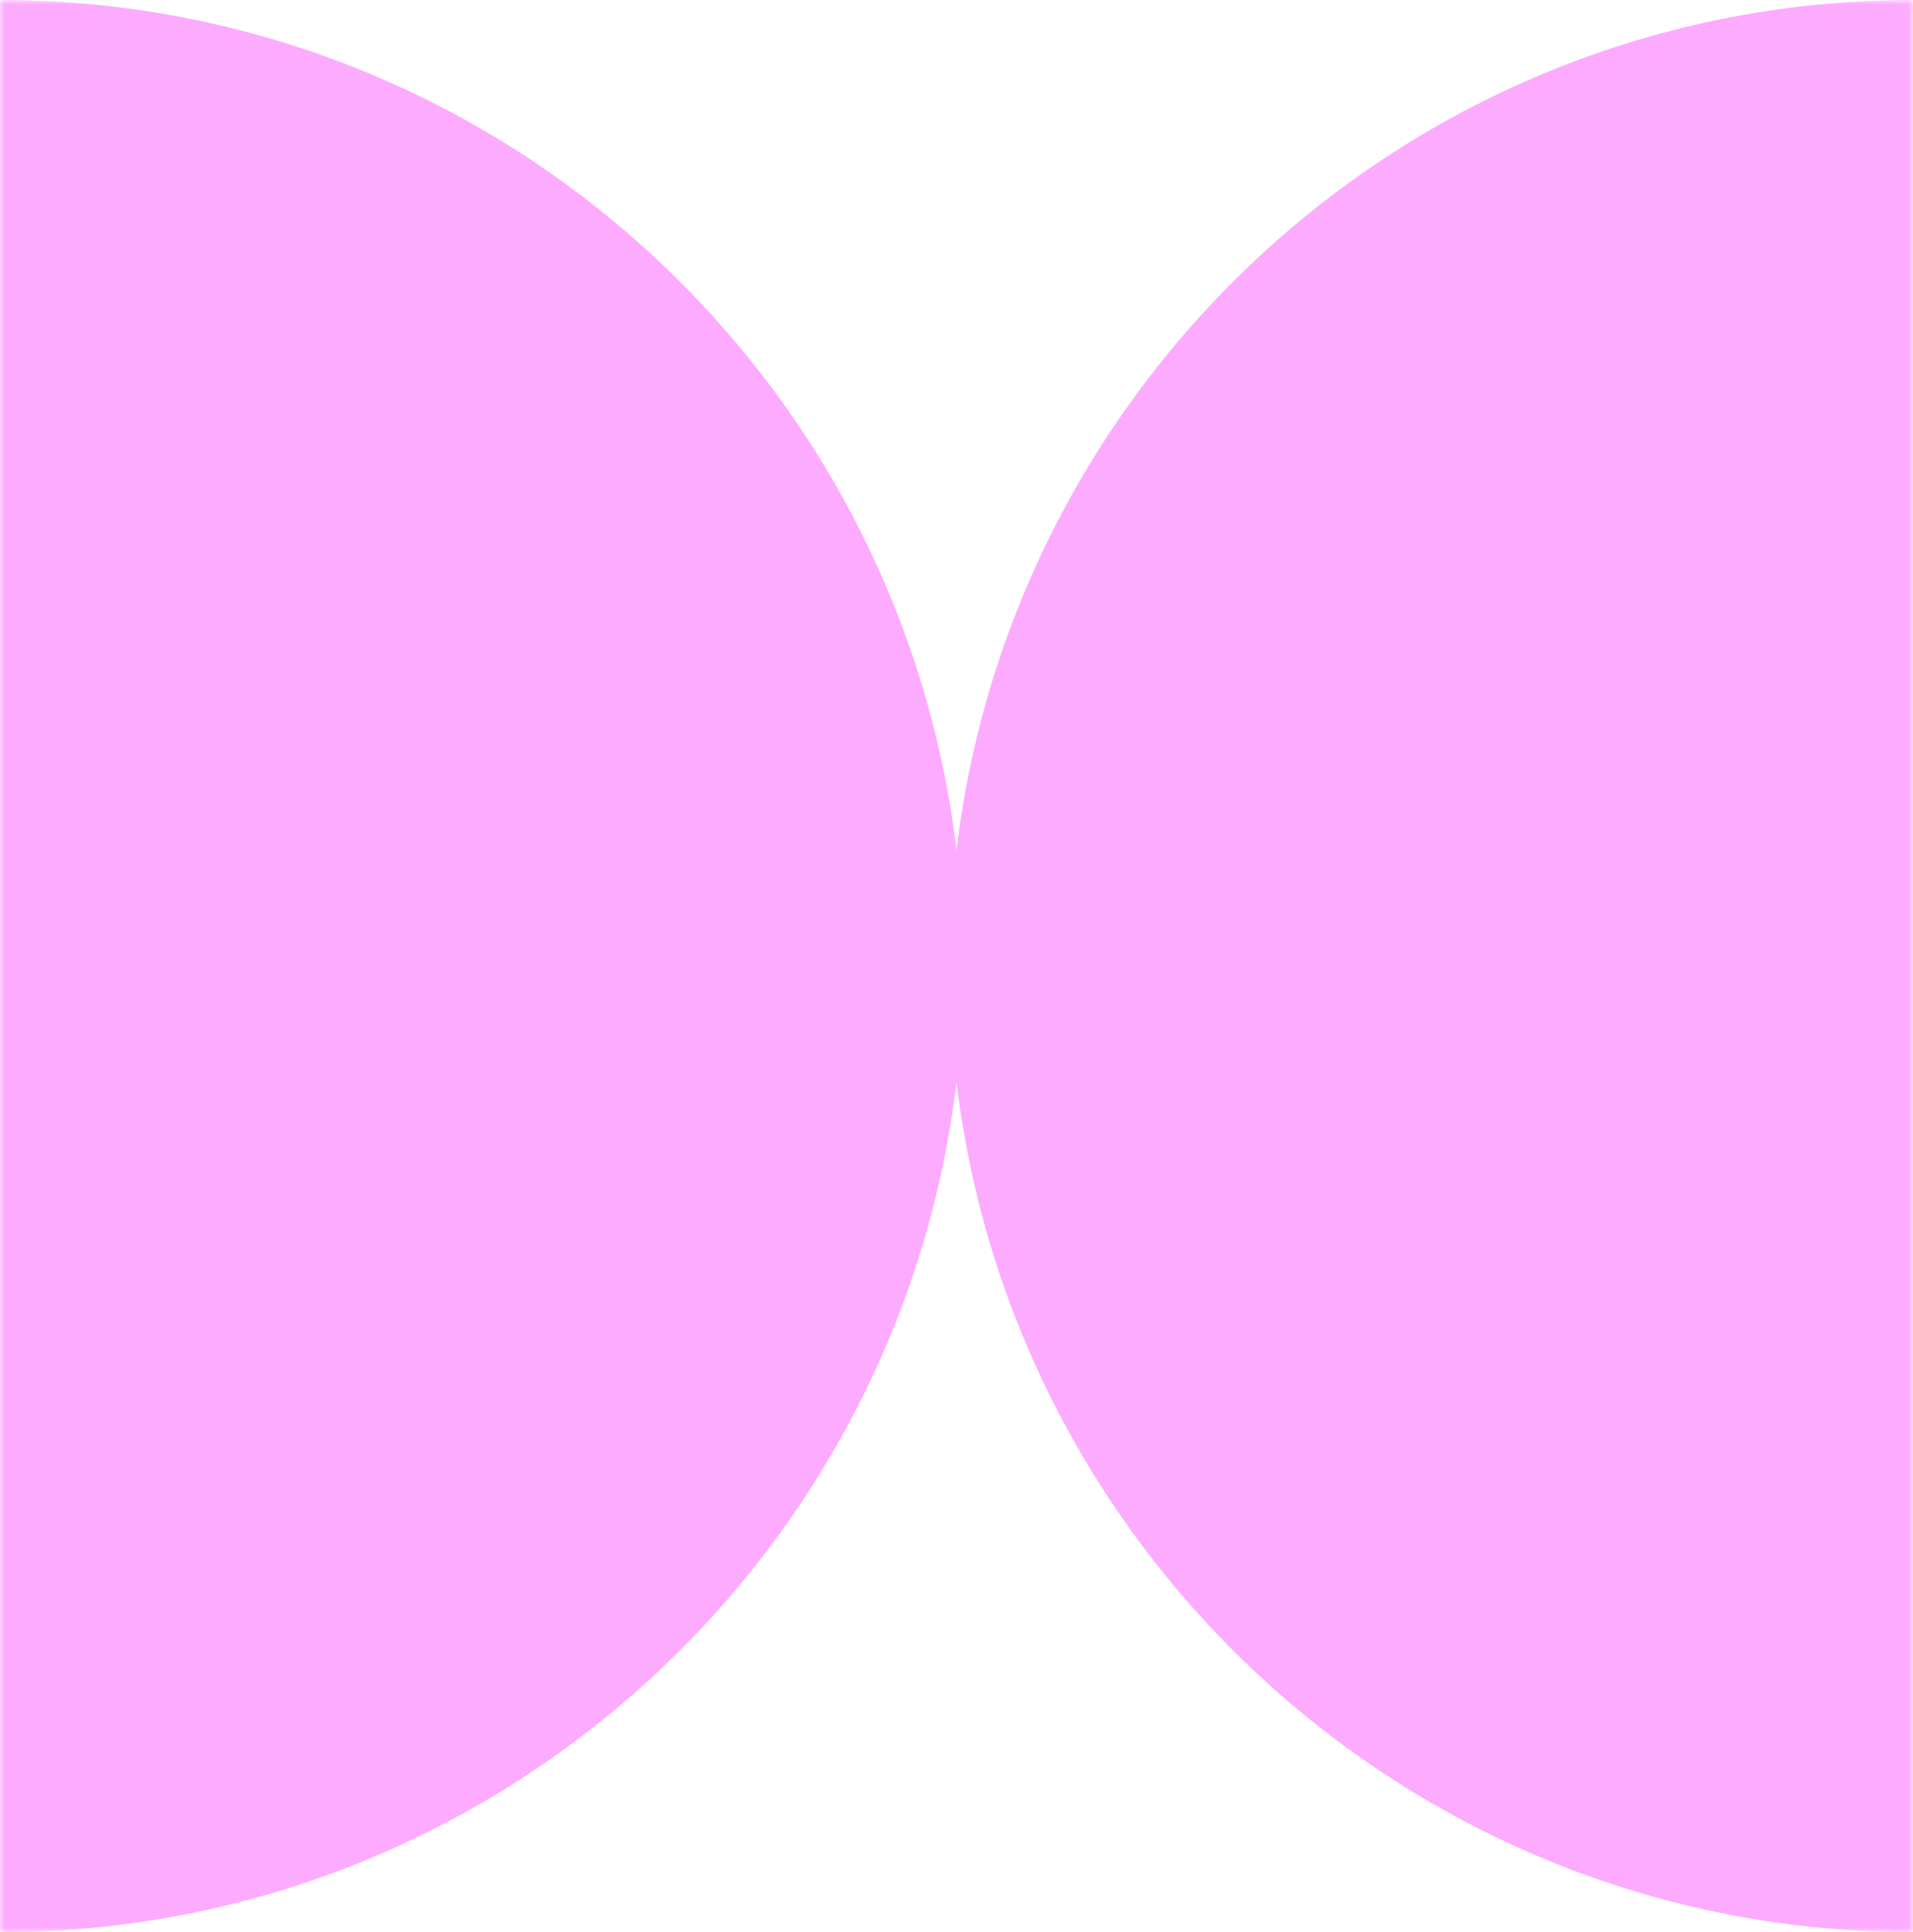 <svg fill="none" height="208" viewBox="0 0 206 208" width="206" xmlns="http://www.w3.org/2000/svg" xmlns:xlink="http://www.w3.org/1999/xlink"><mask id="a" height="208" maskUnits="userSpaceOnUse" width="206" x="0" y="0"><path d="m-0.0 0.0 0 208h206v-208z" fill="#fff"/></mask><g fill="#fdabff" mask="url(#a)"><path d="m-0.0 0c57.298-0 103.738 46.563 103.738 103.996 0 57.433-46.44 104.004-103.738 104.004"/><path d="m206 0c-57.298 0-103.738 46.563-103.738 103.996 0 57.433 46.448 104.004 103.738 104.004"/></g></svg>